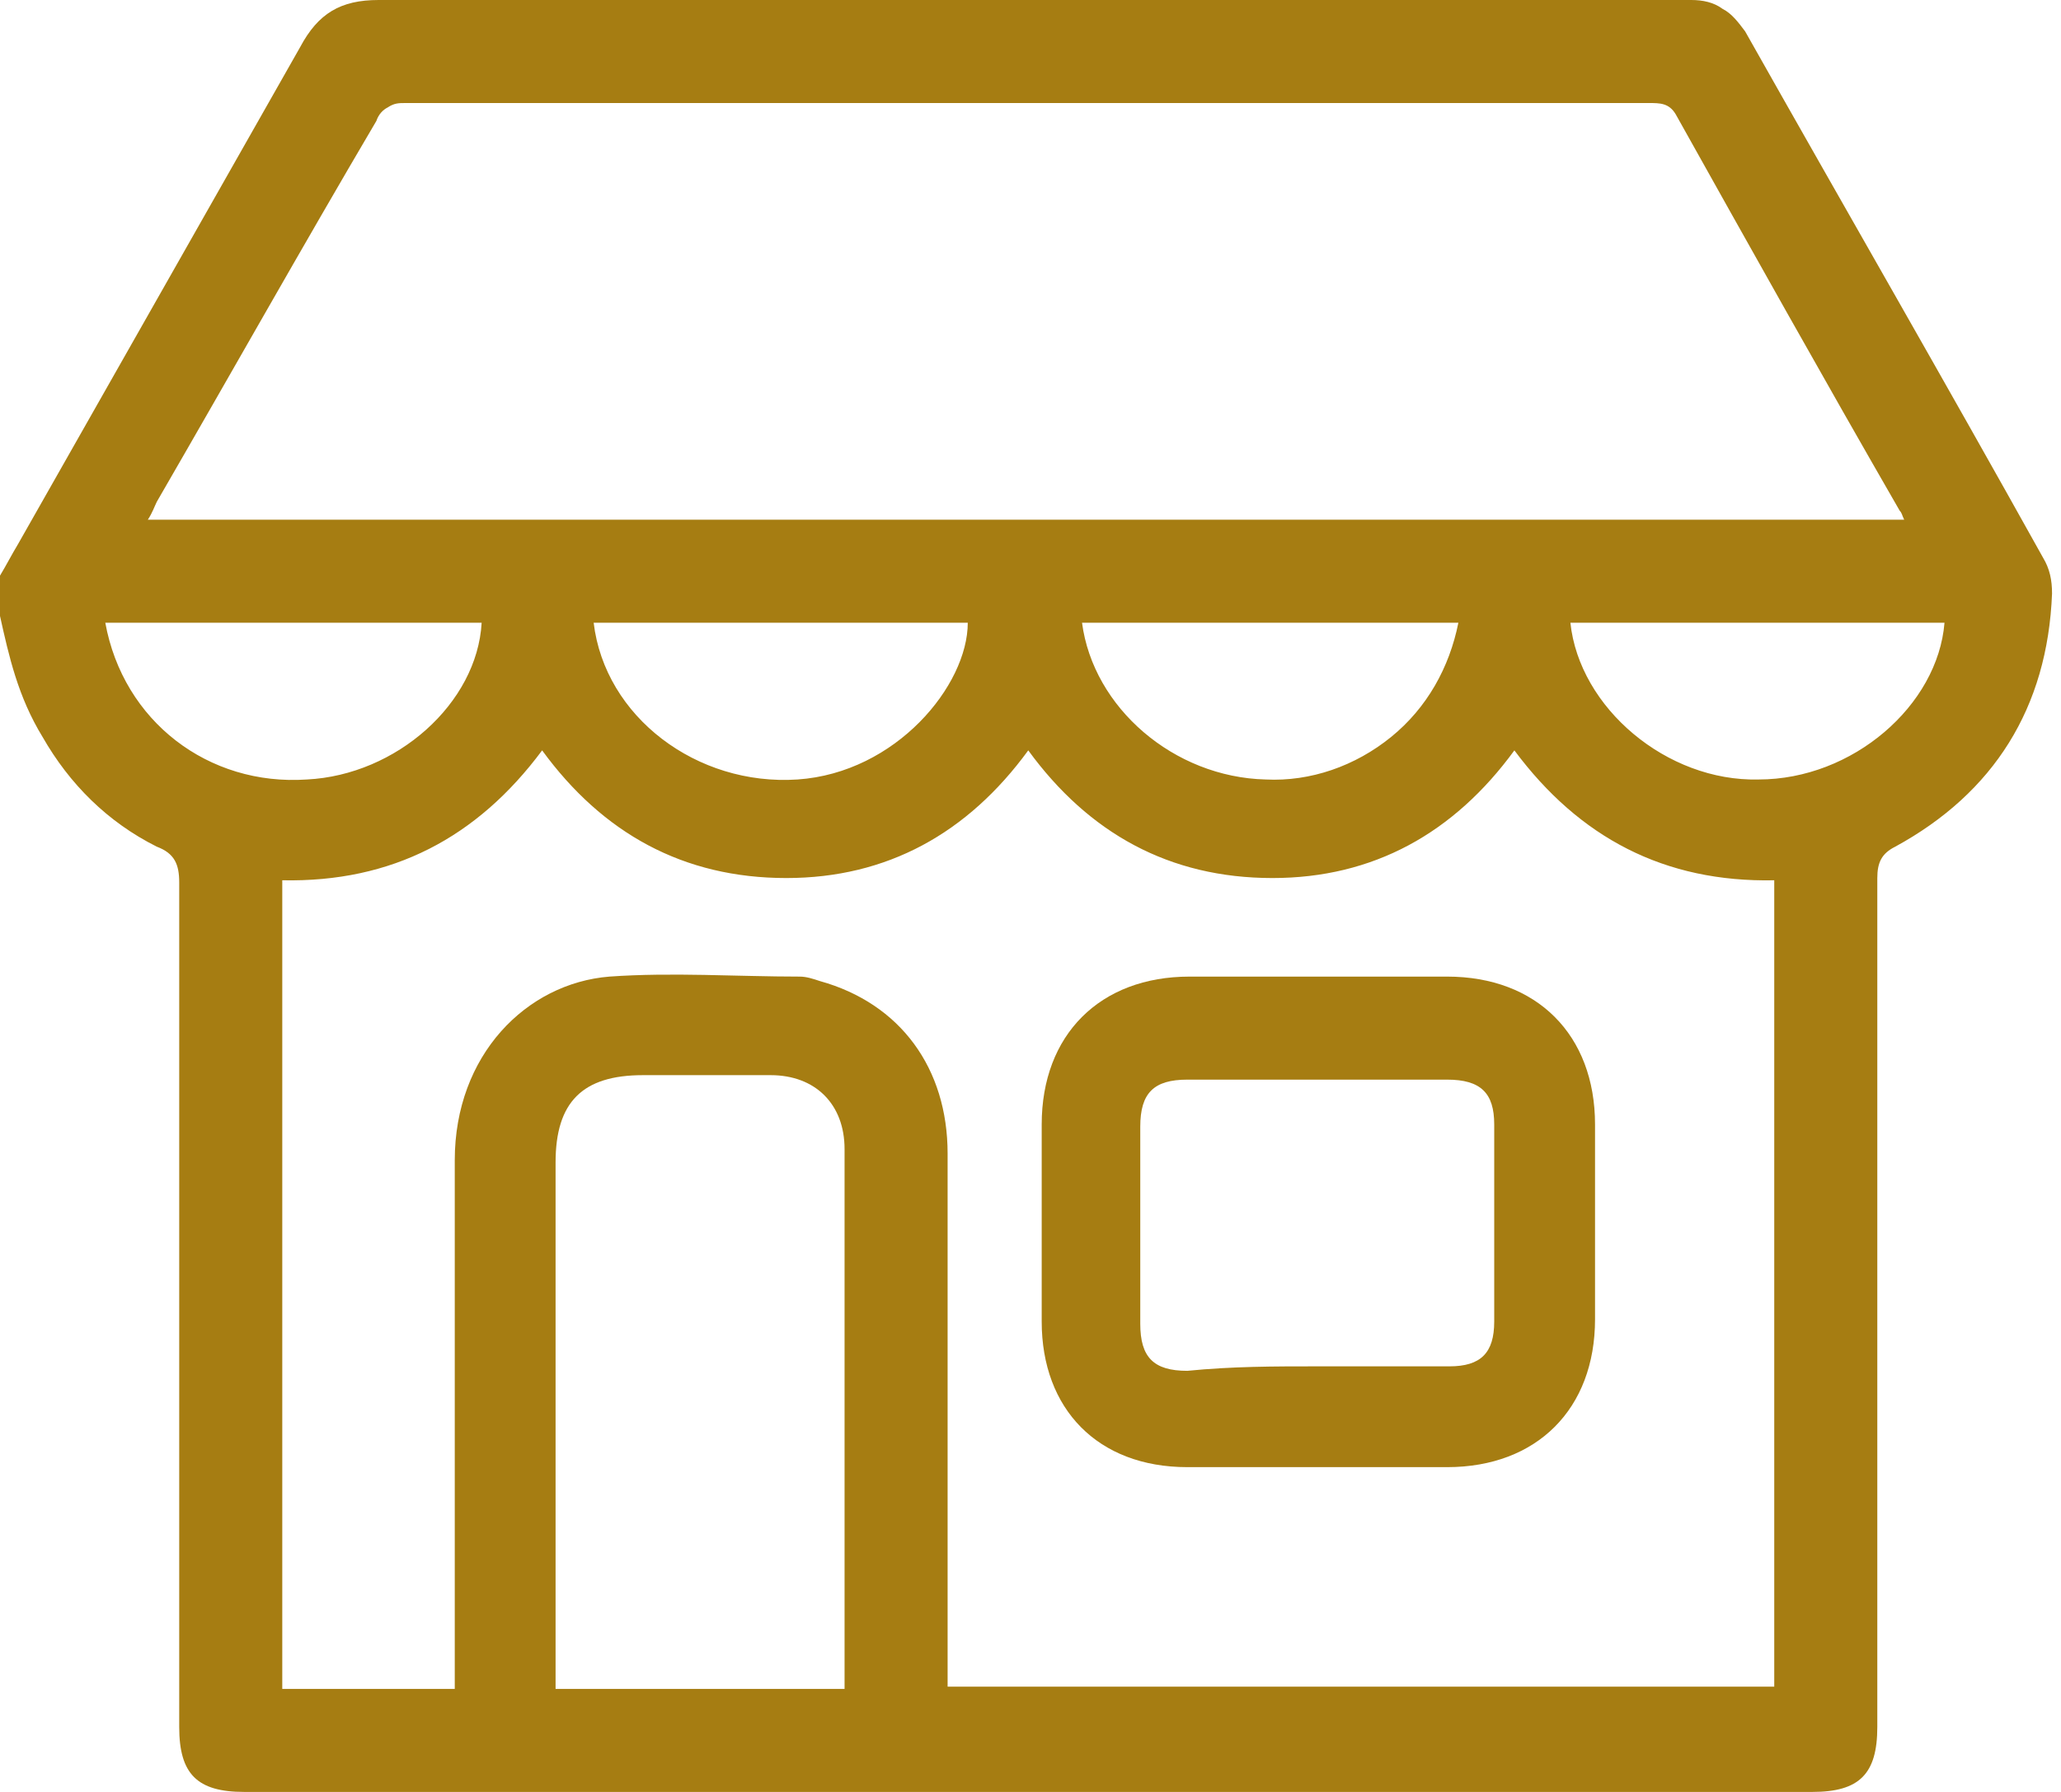 <?xml version="1.0" encoding="utf-8"?>
<!-- Generator: Adobe Illustrator 26.0.3, SVG Export Plug-In . SVG Version: 6.00 Build 0)  -->
<!DOCTYPE svg PUBLIC "-//W3C//DTD SVG 1.1//EN" "http://www.w3.org/Graphics/SVG/1.1/DTD/svg11.dtd">
<svg version="1.1" id="Camada_1" xmlns:x="http://ns.adobe.com/Extensibility/1.0/" xmlns:i="http://ns.adobe.com/AdobeIllustrator/10.0/" xmlns:graph="http://ns.adobe.com/Graphs/1.0/"
	 xmlns="http://www.w3.org/2000/svg" xmlns:xlink="http://www.w3.org/1999/xlink" x="0px" y="0px" viewBox="0 0 92 80"
	 style="enable-background:new 0 0 92 80;" xml:space="preserve">
<style type="text/css">
	.st0{fill:#A67D12;}
</style>
<path class="st0" d="M0,27.5v-1.8c0.3-0.5,0.5-0.9,0.8-1.4C5,16.9,9.2,9.5,13.4,2.1C14.2,0.6,15.2,0,16.9,0c19.3,0,38.5,0,57.8,0
	h0.8c0.5,0,1,0.1,1.4,0.4c0.4,0.2,0.7,0.6,1,1c4.4,7.8,8.9,15.6,13.3,23.5c0.3,0.5,0.4,1,0.4,1.6c-0.2,5.1-2.6,8.9-7,11.3
	c-0.6,0.3-0.8,0.7-0.8,1.4c0,12.6,0,25.3,0,37.9c0,2.1-0.8,2.9-2.9,2.9h-70c-2.1,0-2.9-0.8-2.9-2.9c0-12.6,0-25.2,0-37.7
	c0-0.8-0.2-1.3-1-1.6c-2.2-1.1-3.9-2.8-5.1-4.9C0.8,31.1,0.4,29.3,0,27.5z M20.3,75.5v-1.3c0-7.5,0-14.9,0-22.4
	c0-4.7,3.2-7.9,6.9-8.2c2.8-0.2,5.7,0,8.5,0c0.3,0,0.6,0.1,0.9,0.2c3.6,1,5.7,3.9,5.7,7.7c0,7.6,0,15.2,0,22.8v1h36.9V39.3
	c-4.9,0.1-8.7-1.9-11.6-5.8c-2.7,3.7-6.3,5.7-10.8,5.7c-4.6,0-8.2-2-10.9-5.7c-2.7,3.7-6.3,5.7-10.8,5.7c-4.6,0-8.2-2-10.9-5.7
	c-2.9,3.9-6.7,5.9-11.6,5.8v36.1H20.3z M6.6,23.2H85c-0.1-0.2-0.1-0.3-0.2-0.4c-3.4-5.9-6.7-11.8-10-17.7c-0.3-0.5-0.7-0.5-1.2-0.5
	c-18.5,0-37,0-55.5,0c-0.3,0-0.5,0-0.8,0.2c-0.2,0.1-0.4,0.3-0.5,0.6C13.5,11,10.3,16.7,7,22.4C6.9,22.6,6.8,22.9,6.6,23.2L6.6,23.2
	z M37.7,75.4c0-0.2,0-0.4,0-0.6c0-7.8,0-15.7,0-23.5c0-2-1.3-3.3-3.3-3.3c-1.9,0-3.8,0-5.7,0c-2.7,0-3.9,1.2-3.9,3.9
	c0,7.5,0,15,0,22.5v1H37.7z M4.7,27.8c0.8,4.4,4.6,7.3,9,7c4-0.2,7.6-3.4,7.8-7H4.7z M26.5,27.8c0.5,4.2,4.6,7.3,9.1,7
	c4.4-0.3,7.6-4.2,7.6-7H26.5z M65.1,27.8H48.3c0.5,3.8,4.1,6.9,8.2,7c2,0.1,4-0.6,5.6-1.9C63.7,31.6,64.7,29.8,65.1,27.8L65.1,27.8z
	 M70.1,27.8c0.4,3.8,4.3,7.1,8.4,7c4.2,0,8-3.3,8.3-7H70.1z"/>
<path class="st0" d="M58.8,65.5c-1.9,0-3.9,0-5.8,0c-4,0-6.5-2.6-6.5-6.5c0-2.9,0-5.8,0-8.8c0-4,2.6-6.6,6.6-6.6c3.8,0,7.7,0,11.5,0
	c4,0,6.6,2.6,6.6,6.6c0,2.9,0,5.8,0,8.7c0,4-2.6,6.6-6.6,6.6C62.7,65.5,60.8,65.5,58.8,65.5z M58.8,61c2,0,3.9,0,5.9,0
	c1.4,0,2-0.6,2-2c0-2.9,0-5.9,0-8.8c0-1.4-0.6-2-2.1-2c-3.9,0-7.7,0-11.6,0c-1.5,0-2.1,0.6-2.1,2.1c0,2.9,0,5.8,0,8.8
	c0,1.5,0.6,2.1,2.1,2.1C55,61,56.9,61,58.8,61L58.8,61z"/>
</svg>
